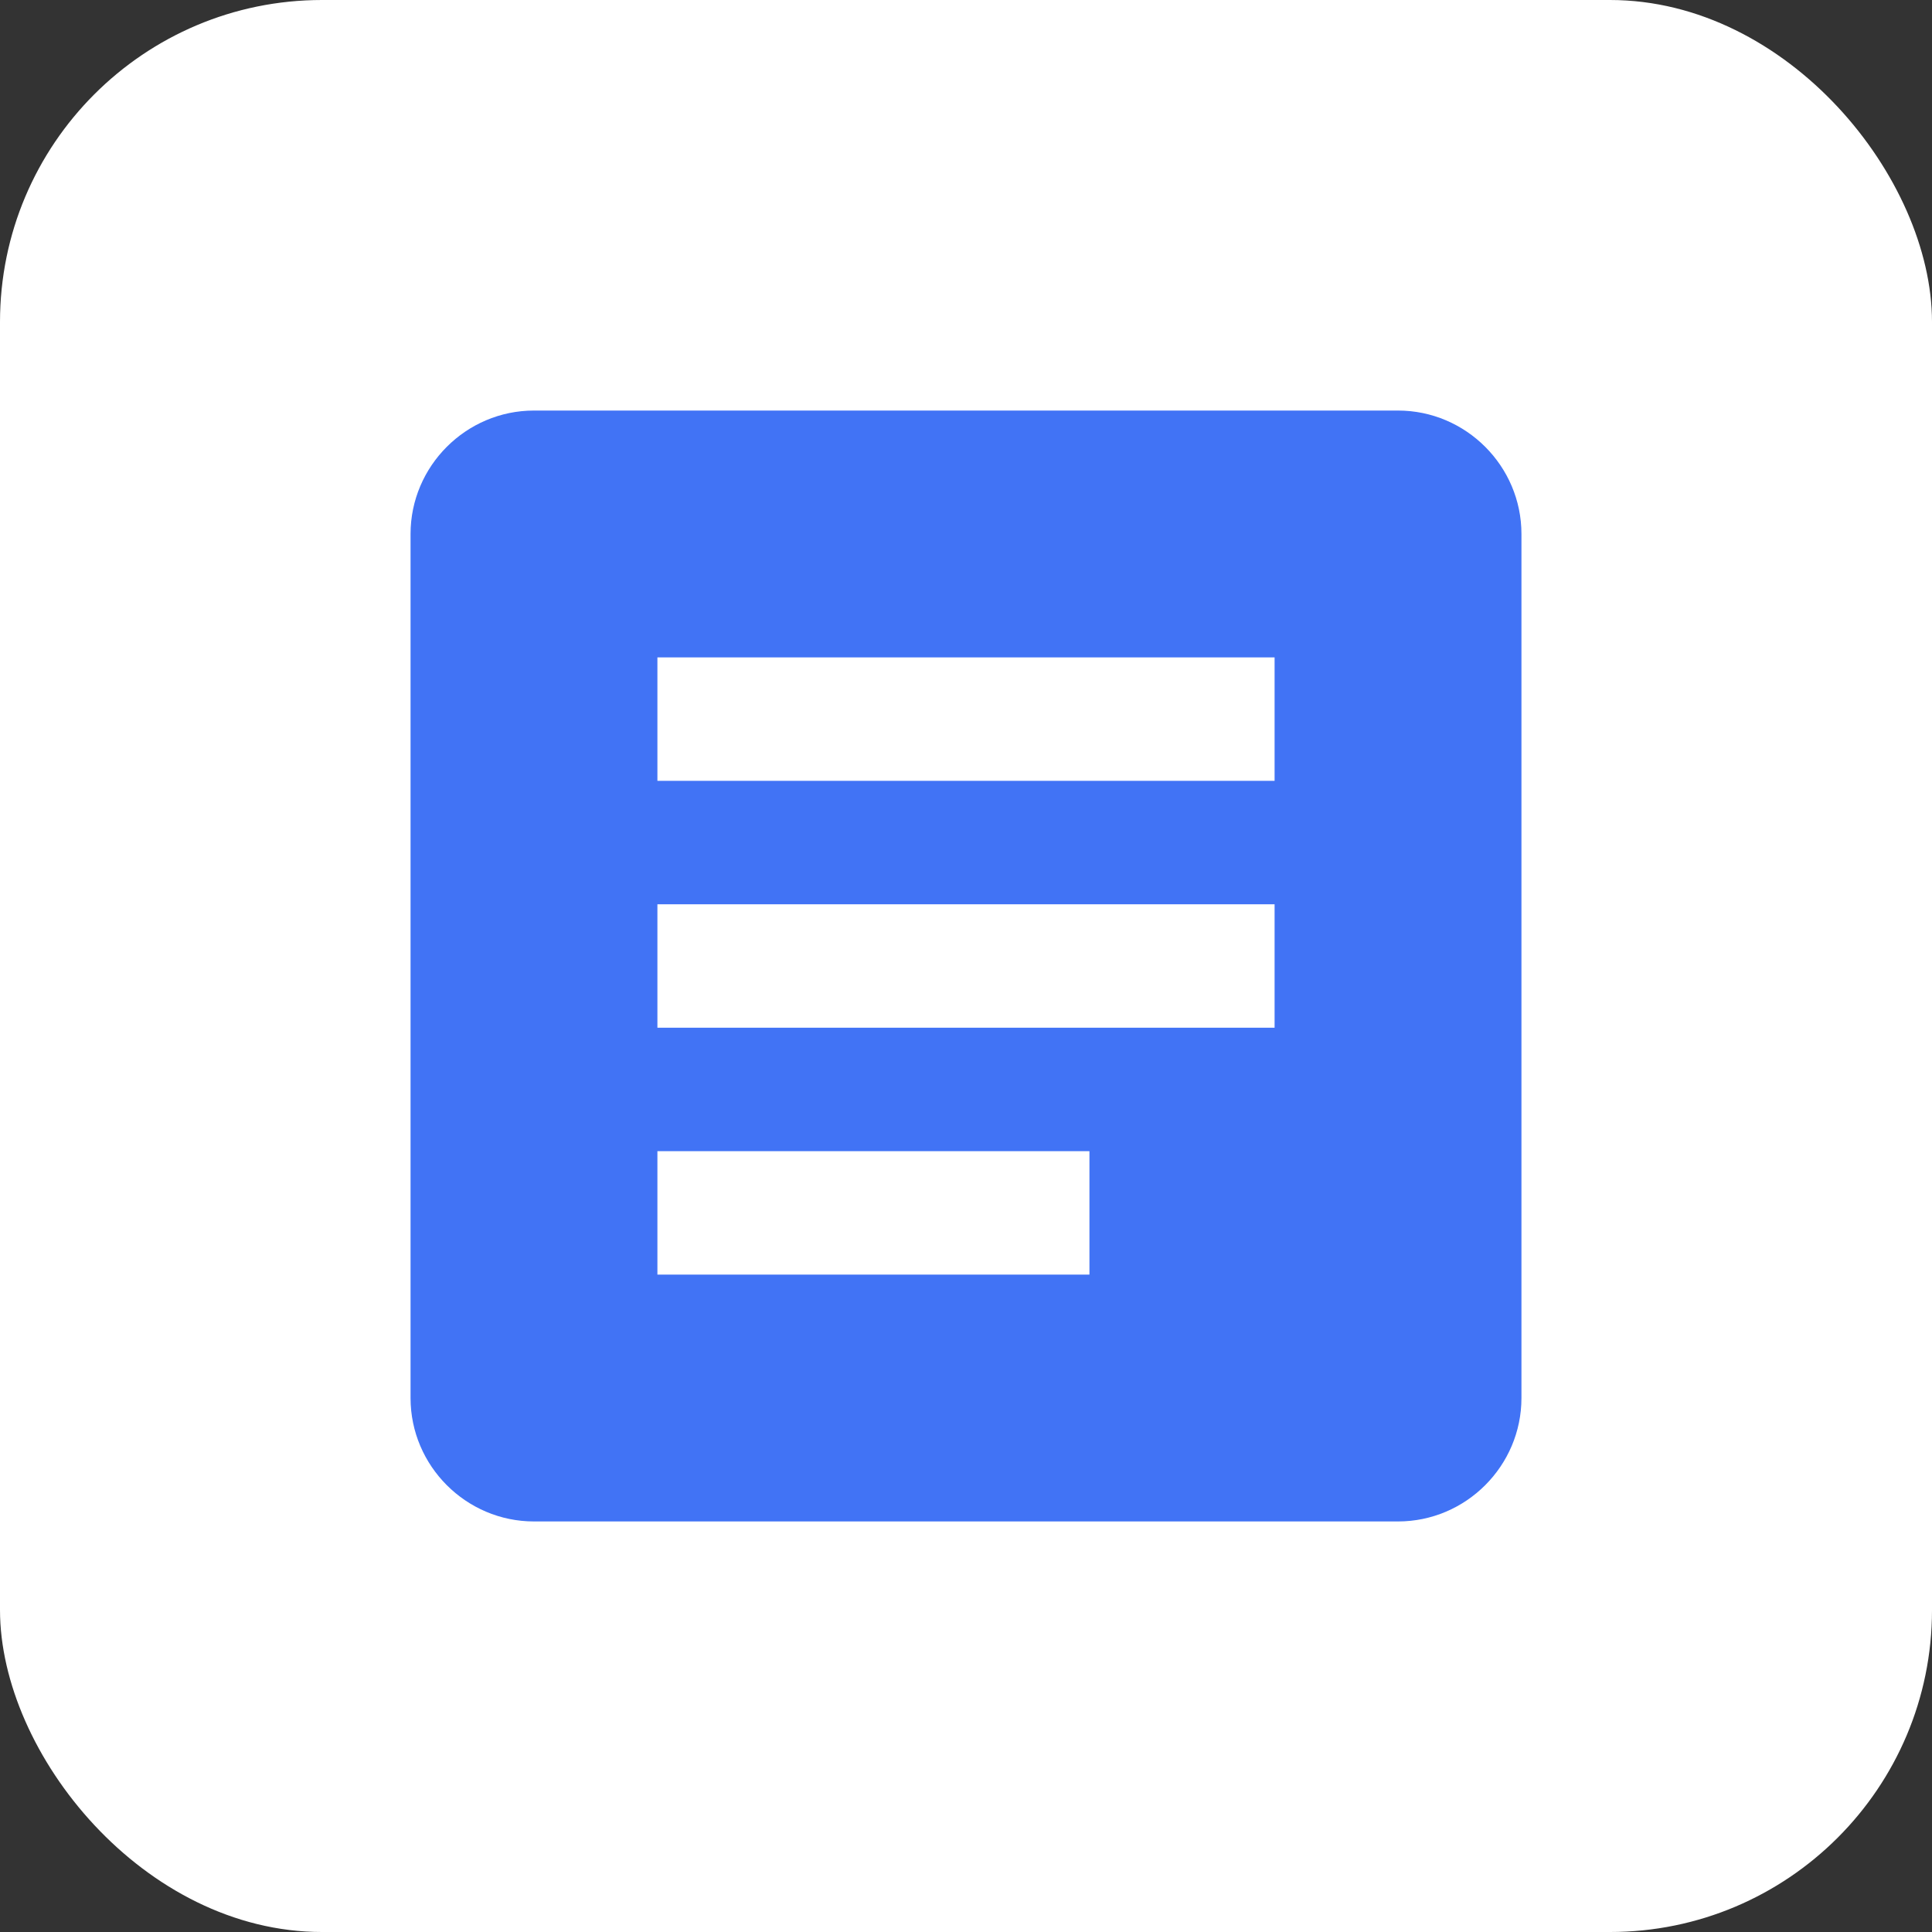 <svg width="120" height="120" viewBox="0 0 120 120" fill="none" xmlns="http://www.w3.org/2000/svg">
<rect x="0" y="0" width="120" height="120" fill="#333333" stroke="none"/>
<rect width="120" height="120" rx="20" fill="white"/>
<g clip-path="url(#clip0_299_2)">
<path d="M86.833 25.5H33.167C28.95 25.5 25.5 28.95 25.5 33.167V86.833C25.5 91.05 28.95 94.5 33.167 94.5H86.833C91.05 94.5 94.5 91.05 94.5 86.833V33.167C94.5 28.95 91.05 25.5 86.833 25.5ZM67.667 79.167H40.833V71.5H67.667V79.167ZM79.167 63.833H40.833V56.167H79.167V63.833ZM79.167 48.5H40.833V40.833H79.167V48.5Z" fill="#4173F5"/>
</g>
<defs>
<clipPath id="clip0_299_2">
<rect width="92" height="92" fill="white" transform="translate(14 14)"/>
</clipPath>
</defs>
</svg>
